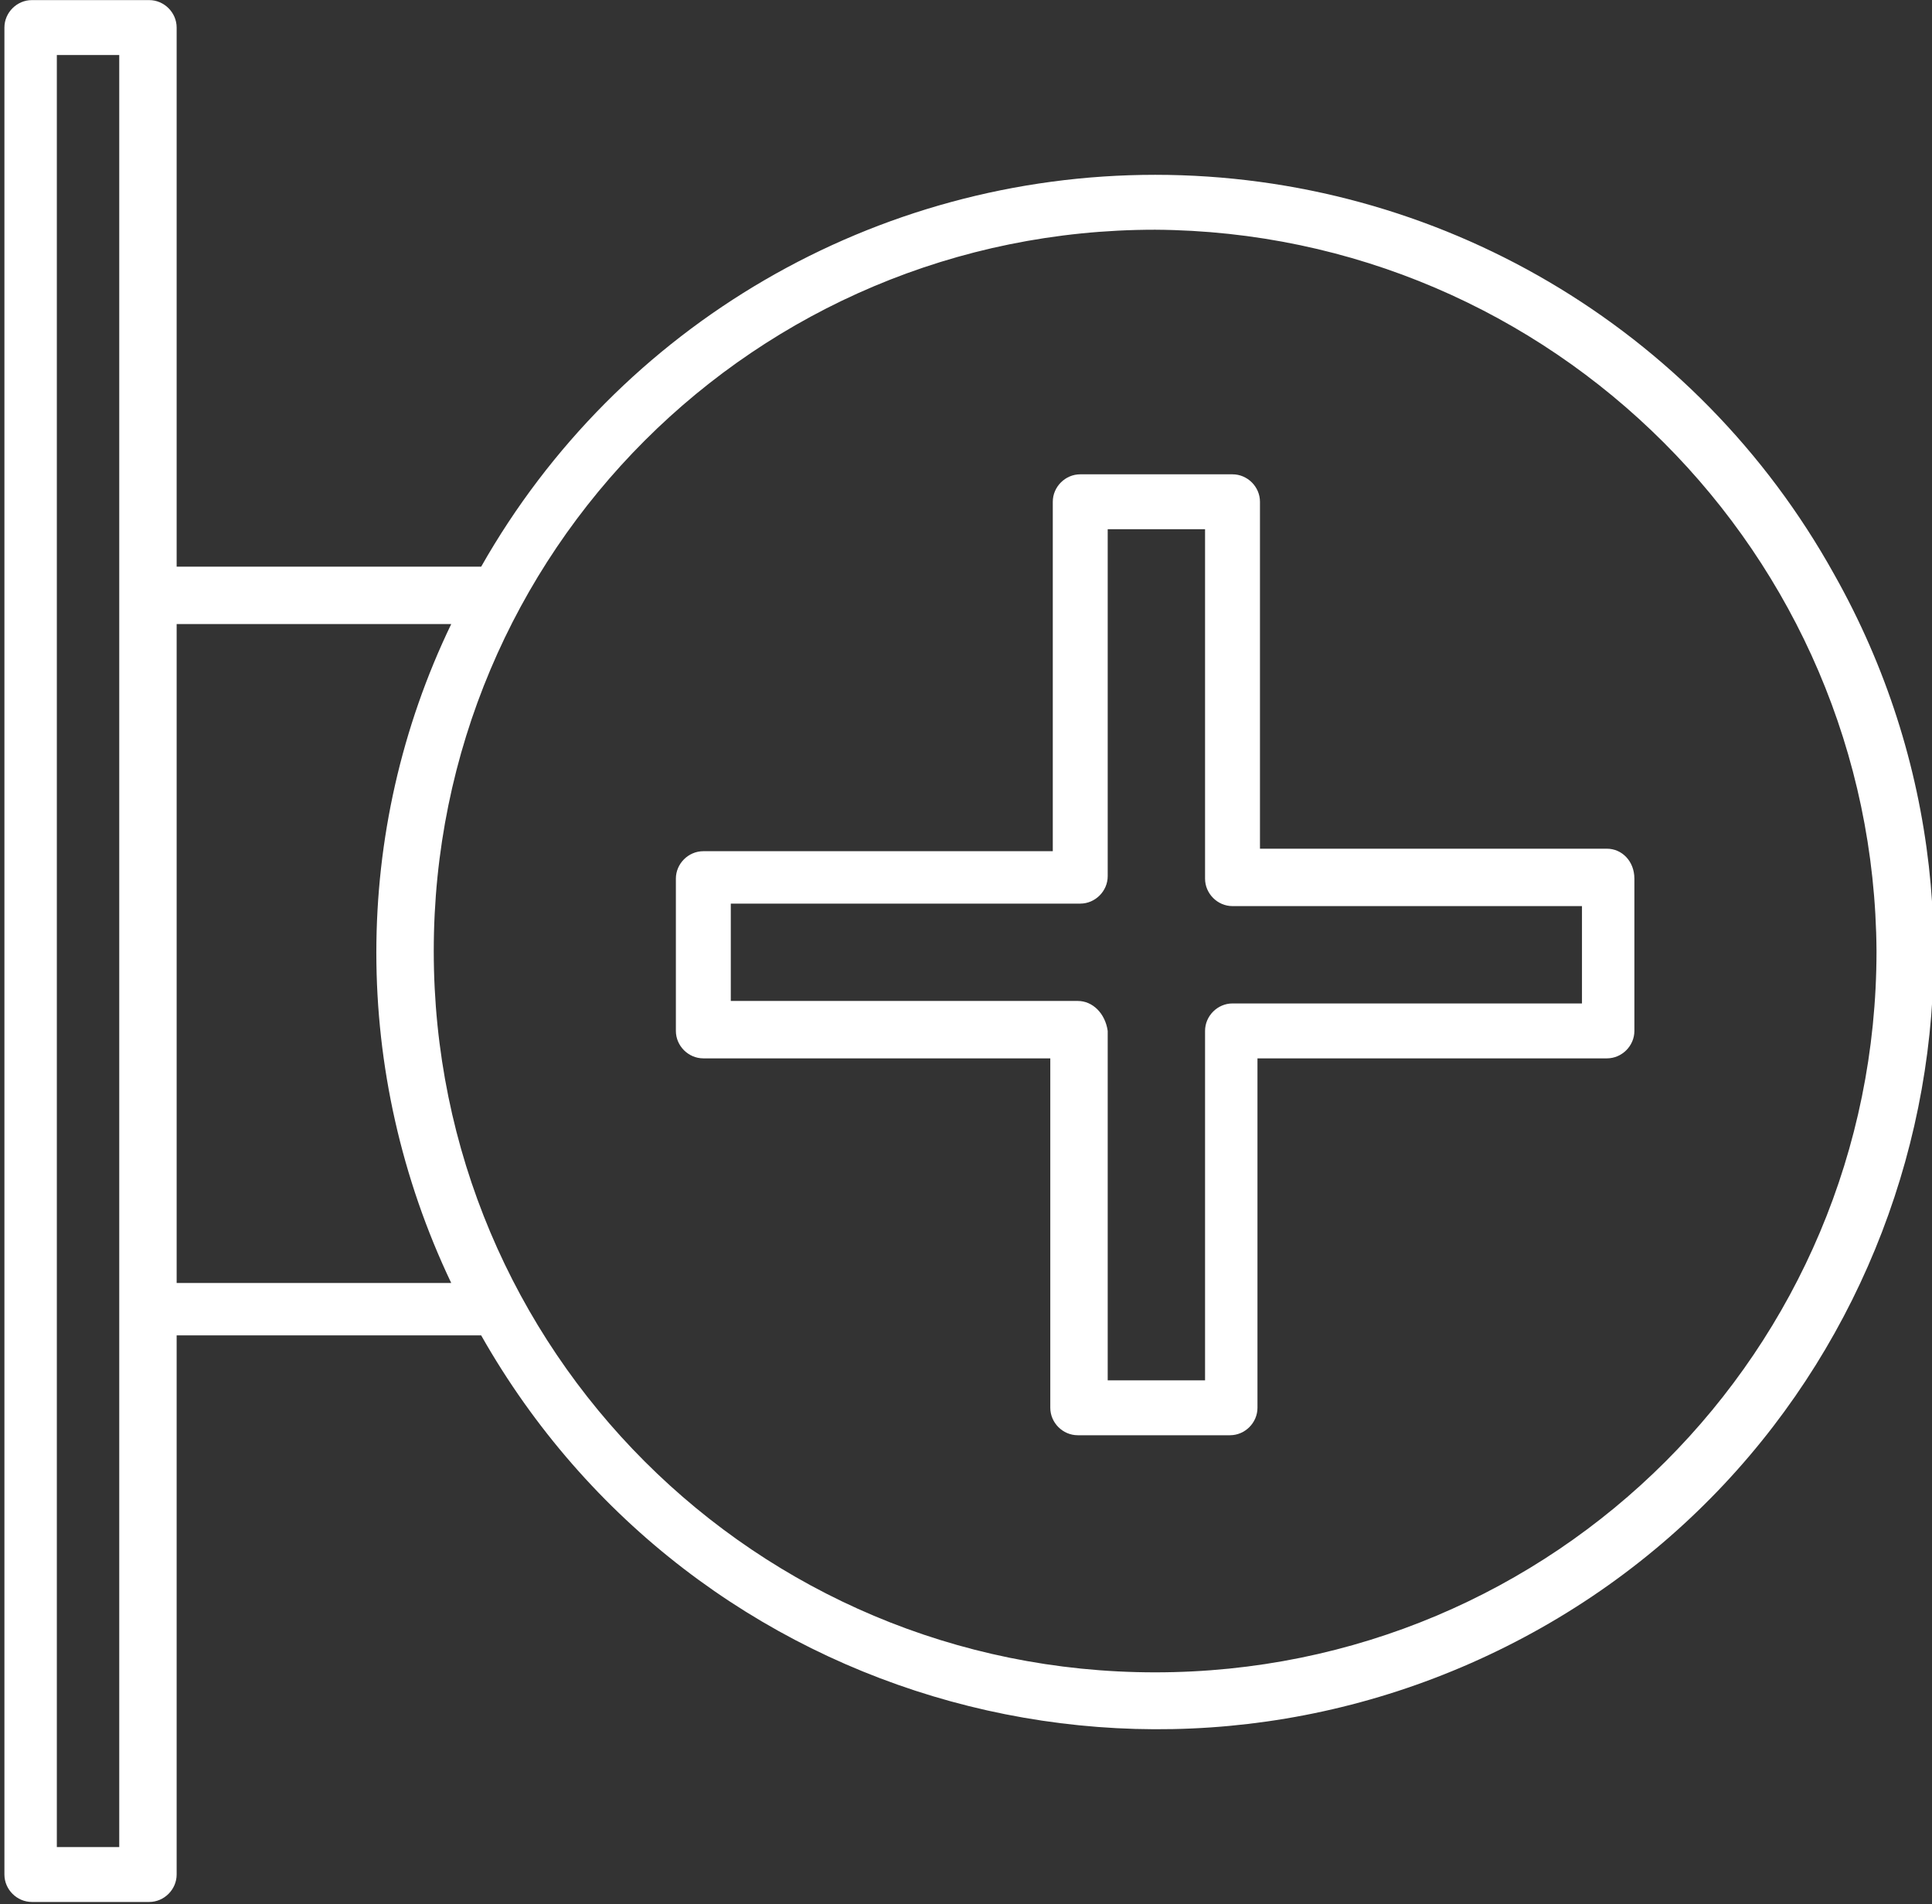 <?xml version="1.0" encoding="utf-8"?>
<!-- Generator: Adobe Illustrator 26.3.1, SVG Export Plug-In . SVG Version: 6.00 Build 0)  -->
<svg version="1.1" id="Layer_1" xmlns="http://www.w3.org/2000/svg" xmlns:xlink="http://www.w3.org/1999/xlink" x="0px" y="0px"
	 viewBox="0 0 77.4 76.3" style="enable-background:new 0 0 77.4 76.3;" xml:space="preserve">
<rect x="0" y="0" width="77.4" height="76.3" fill="#333333" stroke="none"/>
<style type="text/css">
	.st0{fill:#FFFFFF;}
</style>
<g transform="translate(-1575.923 -1650.296)">
	<path class="st0" d="M1640.3,1684.3h-13.9v-13.9c0-0.6-0.5-1.1-1.1-1.1h-6.1c-0.6,0-1.1,0.5-1.1,1.1v14h-14c-0.6,0-1.1,0.5-1.1,1.1
		v6.1c0,0.6,0.5,1.1,1.1,1.1h13.9v14c0,0.6,0.5,1.1,1.1,1.1h6.1c0.6,0,1.1-0.5,1.1-1.1v-14h14c0.6,0,1.1-0.5,1.1-1.1v-6.1
		C1641.4,1684.8,1640.9,1684.3,1640.3,1684.3 M1619.1,1690.4h-13.9v-3.9h14c0.6,0,1.1-0.5,1.1-1.1v-13.9h3.9v14
		c0,0.6,0.5,1.1,1.1,1.1h14v3.9h-14c-0.6,0-1.1,0.5-1.1,1.1v14h-3.9v-14C1620.2,1690.9,1619.7,1690.4,1619.1,1690.4"/>
	<path class="st0" d="M1649.4,1673.3c-5.5-9.9-15.9-16-27.2-16h0c-11.2,0-21.5,6-27,15.7h-12.2v-21.6c0-0.6-0.5-1.1-1.1-1.1h-4.7
		c-0.6,0-1.1,0.5-1.1,1.1v74c0,0.6,0.5,1.1,1.1,1.1h4.7c0.6,0,1.1-0.5,1.1-1.1v-21.6h12.2c8.5,15,27.5,20.2,42.5,11.7
		C1652.5,1707.1,1657.8,1688.2,1649.4,1673.3 M1651.1,1688.4c0,16-12.9,28.9-28.9,28.9c-16,0-28.9-12.9-28.9-28.9
		c0-16,12.9-28.9,28.9-28.9c0,0,0,0,0,0C1638.1,1659.6,1651,1672.5,1651.1,1688.4 M1594,1701.7h-11v-26.4h11
		C1590,1683.6,1590,1693.3,1594,1701.7 M1580.7,1724.3h-2.5v-71.8h2.5V1724.3z"/>
</g>
</svg>
